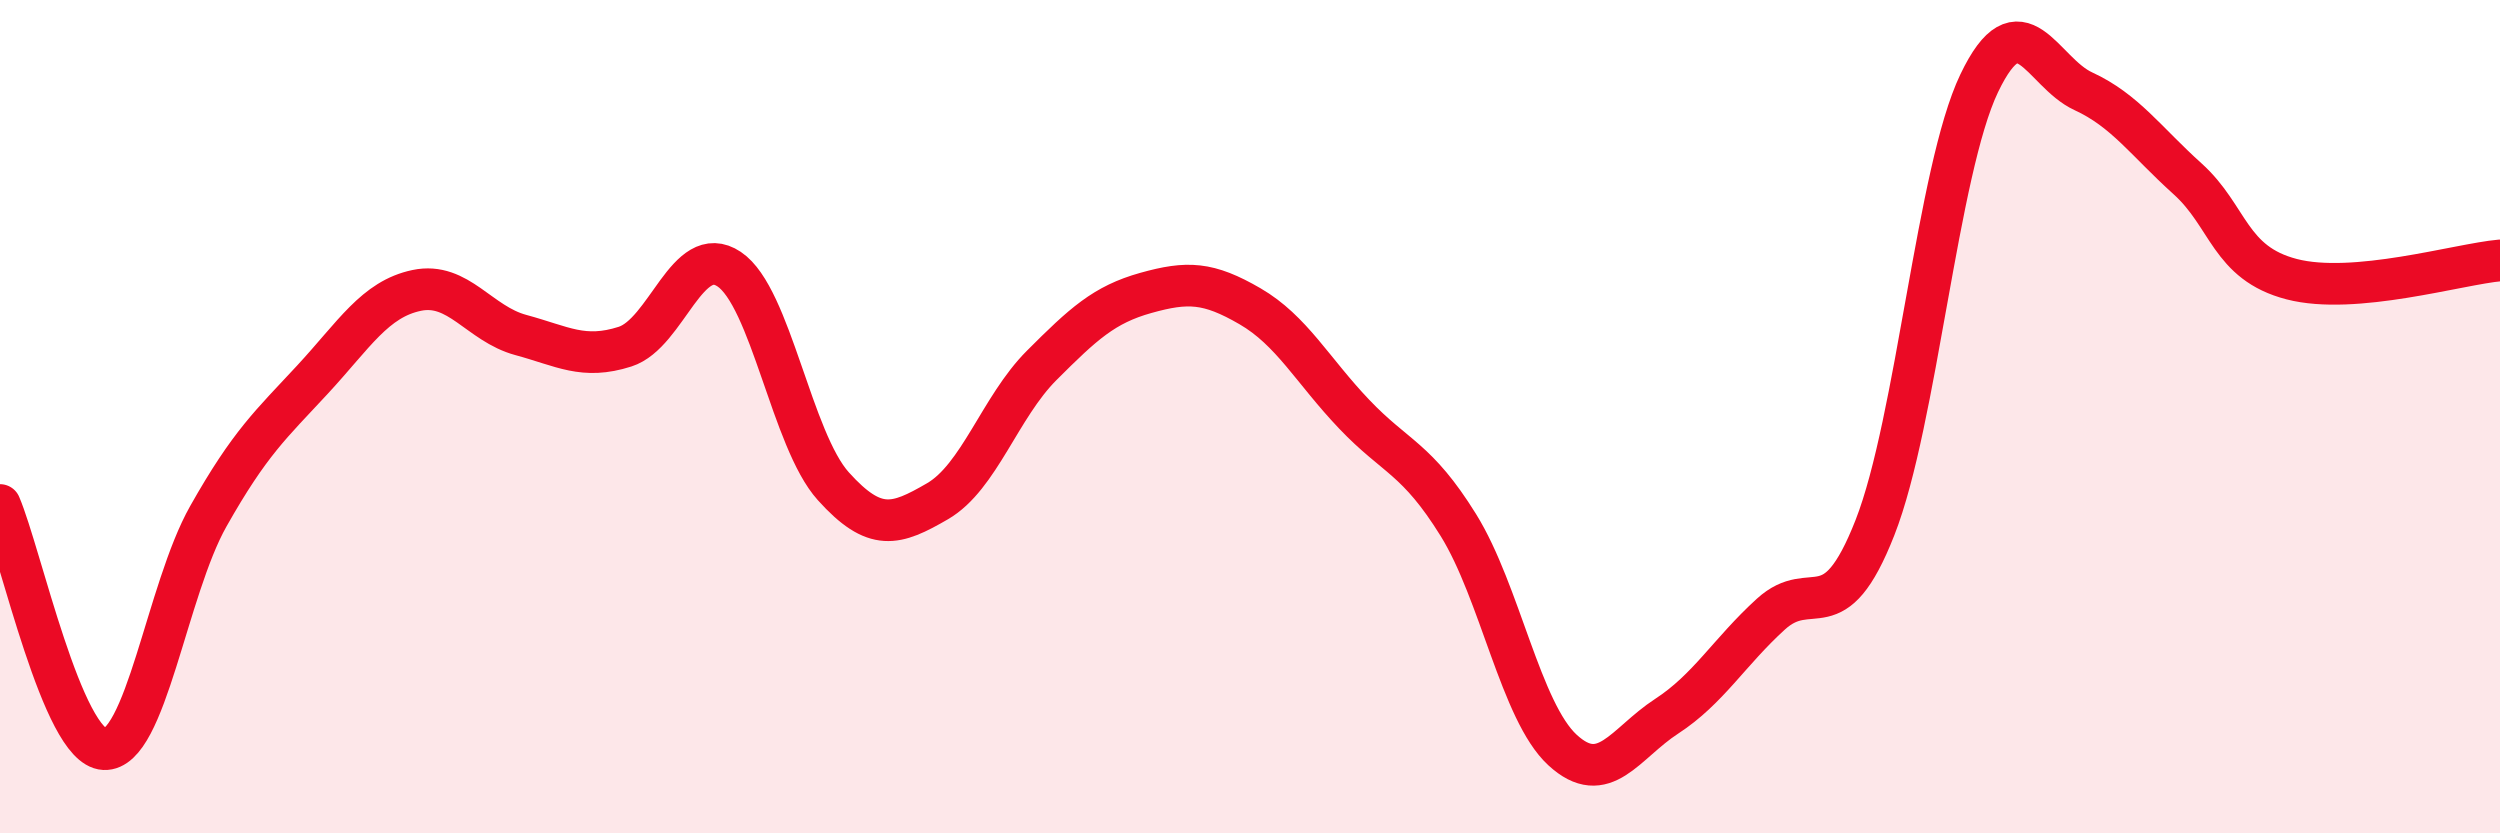 
    <svg width="60" height="20" viewBox="0 0 60 20" xmlns="http://www.w3.org/2000/svg">
      <path
        d="M 0,12.12 C 0.5,13.29 1.5,17.93 2.5,17.98 C 3.5,18.03 4,14.16 5,12.39 C 6,10.62 6.5,10.19 7.5,9.11 C 8.5,8.03 9,7.18 10,6.97 C 11,6.76 11.5,7.77 12.5,8.04 C 13.5,8.31 14,8.64 15,8.32 C 16,8 16.5,5.79 17.5,6.46 C 18.5,7.13 19,10.56 20,11.67 C 21,12.78 21.5,12.61 22.5,12.03 C 23.5,11.45 24,9.77 25,8.77 C 26,7.77 26.5,7.31 27.5,7.03 C 28.5,6.75 29,6.77 30,7.35 C 31,7.93 31.5,8.89 32.5,9.94 C 33.5,10.99 34,10.99 35,12.6 C 36,14.21 36.5,17.08 37.5,18 C 38.5,18.92 39,17.84 40,17.19 C 41,16.54 41.5,15.65 42.5,14.74 C 43.5,13.83 44,15.21 45,12.66 C 46,10.11 46.5,4.09 47.5,2 C 48.5,-0.09 49,1.73 50,2.19 C 51,2.65 51.5,3.39 52.5,4.29 C 53.5,5.19 53.5,6.31 55,6.7 C 56.5,7.09 59,6.34 60,6.25L60 20L0 20Z"
        fill="#EB0A25"
        opacity="0.1"
        stroke-linecap="round"
        stroke-linejoin="round"
      />
      <path
        d="M 0,12.12 C 0.5,13.29 1.5,17.93 2.5,17.98 C 3.5,18.03 4,14.16 5,12.39 C 6,10.62 6.5,10.19 7.5,9.11 C 8.5,8.03 9,7.18 10,6.97 C 11,6.76 11.5,7.77 12.5,8.04 C 13.5,8.31 14,8.64 15,8.32 C 16,8 16.5,5.79 17.5,6.46 C 18.5,7.13 19,10.56 20,11.67 C 21,12.78 21.5,12.61 22.5,12.03 C 23.5,11.45 24,9.77 25,8.77 C 26,7.77 26.5,7.31 27.5,7.03 C 28.5,6.75 29,6.77 30,7.35 C 31,7.93 31.5,8.89 32.5,9.94 C 33.5,10.99 34,10.99 35,12.6 C 36,14.21 36.5,17.08 37.5,18 C 38.5,18.92 39,17.84 40,17.19 C 41,16.54 41.5,15.65 42.5,14.74 C 43.5,13.83 44,15.21 45,12.66 C 46,10.11 46.5,4.09 47.5,2 C 48.5,-0.09 49,1.73 50,2.19 C 51,2.65 51.5,3.39 52.5,4.29 C 53.5,5.19 53.5,6.31 55,6.7 C 56.5,7.09 59,6.34 60,6.25"
        stroke="#EB0A25"
        stroke-width="1"
        fill="none"
        stroke-linecap="round"
        stroke-linejoin="round"
      />
    </svg>
  